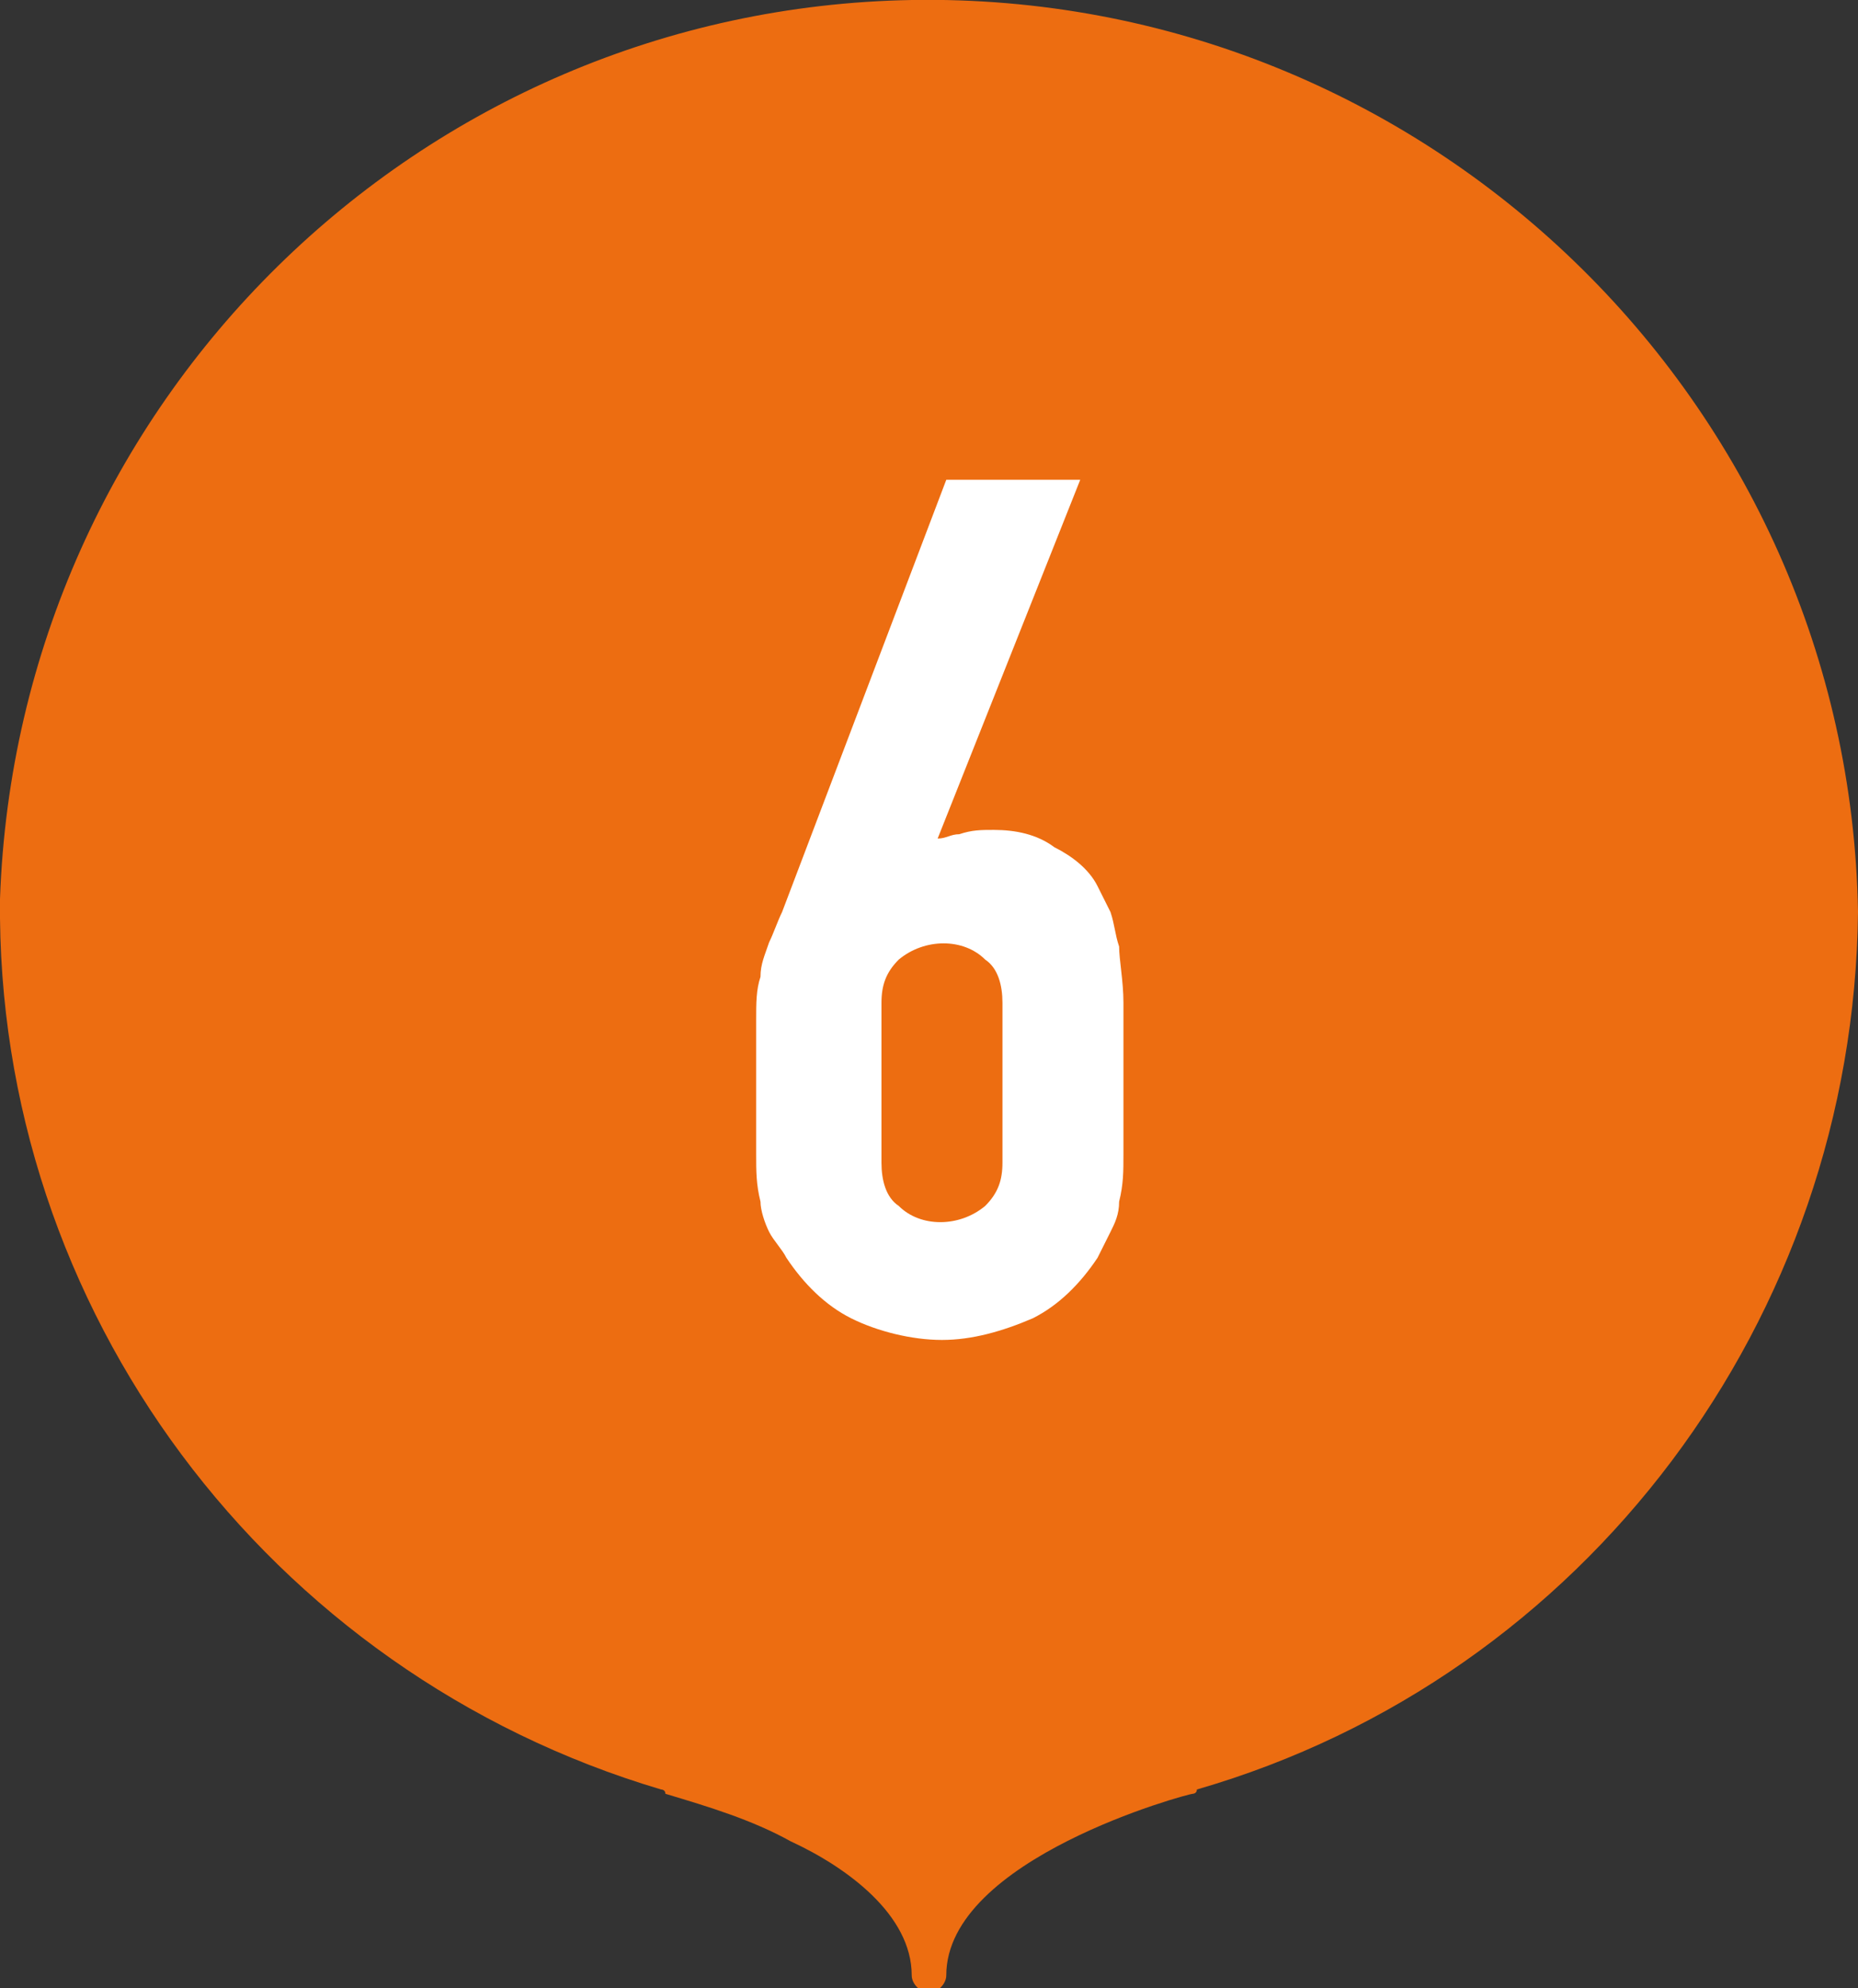 <?xml version="1.0" encoding="utf-8"?>
<!-- Generator: Adobe Illustrator 27.1.1, SVG Export Plug-In . SVG Version: 6.00 Build 0)  -->
<svg version="1.1" id="レイヤー_1" xmlns="http://www.w3.org/2000/svg" xmlns:xlink="http://www.w3.org/1999/xlink" x="0px"
	 y="0px" viewBox="0 0 43 46" style="enable-background:new 0 0 43 46;" xml:space="preserve">
<rect x="0" y="0" width="43" height="46" fill="#333333" stroke="none"/>
<style type="text/css">
	.st0{fill:#ED6D11;}
	.st1{fill:#FFFFFF;}
</style>
<path class="st0" d="M43,21.1C42.8,9.3,33-0.2,21.1,0C9.7,0.2,0.4,9.3,0,20.8c-0.1,9.5,6.2,17.9,15.3,20.6c0,0,0.1,0,0.1,0.1
	c1,0.3,2,0.6,2.9,1.1c1.3,0.6,2.8,1.7,2.8,3.1c0,0.2,0.2,0.4,0.4,0.4c0,0,0,0,0,0h0c0.2,0,0.4-0.2,0.4-0.4c0,0,0,0,0,0v0
	c0-2.7,5.6-4.2,5.7-4.2c0,0,0.1,0,0.1-0.1C36.7,38.8,42.9,30.5,43,21.1z"/>
<path class="st1" d="M21.7,19.4L21.7,19.4c0.2,0,0.3-0.1,0.5-0.1c0.3-0.1,0.5-0.1,0.8-0.1c0.5,0,1,0.1,1.4,0.4
	c0.4,0.2,0.8,0.5,1,0.9c0.1,0.2,0.2,0.4,0.3,0.6c0.1,0.3,0.1,0.5,0.2,0.8c0,0.3,0.1,0.8,0.1,1.3c0,0.5,0,1.2,0,1.9
	c0,0.7,0,1.2,0,1.6c0,0.4,0,0.7-0.1,1.1c0,0.3-0.1,0.5-0.2,0.7c-0.1,0.2-0.2,0.4-0.3,0.6c-0.4,0.6-0.9,1.1-1.5,1.4
	c-0.7,0.3-1.4,0.5-2.1,0.5c-0.7,0-1.5-0.2-2.1-0.5c-0.6-0.3-1.1-0.8-1.5-1.4c-0.1-0.2-0.3-0.4-0.4-0.6c-0.1-0.2-0.2-0.5-0.2-0.7
	c-0.1-0.4-0.1-0.7-0.1-1.1c0-0.4,0-1,0-1.6c0-0.6,0-1.1,0-1.5c0-0.4,0-0.7,0.1-1c0-0.3,0.1-0.5,0.2-0.8c0.1-0.2,0.2-0.5,0.3-0.7
	l3.8-10H25L21.7,19.4z M23.2,23.2c0-0.4-0.1-0.8-0.4-1c-0.5-0.5-1.4-0.5-2,0c-0.3,0.3-0.4,0.6-0.4,1v3.7c0,0.4,0.1,0.8,0.4,1
	c0.5,0.5,1.4,0.5,2,0c0.3-0.3,0.4-0.6,0.4-1V23.2z"/>
</svg>
